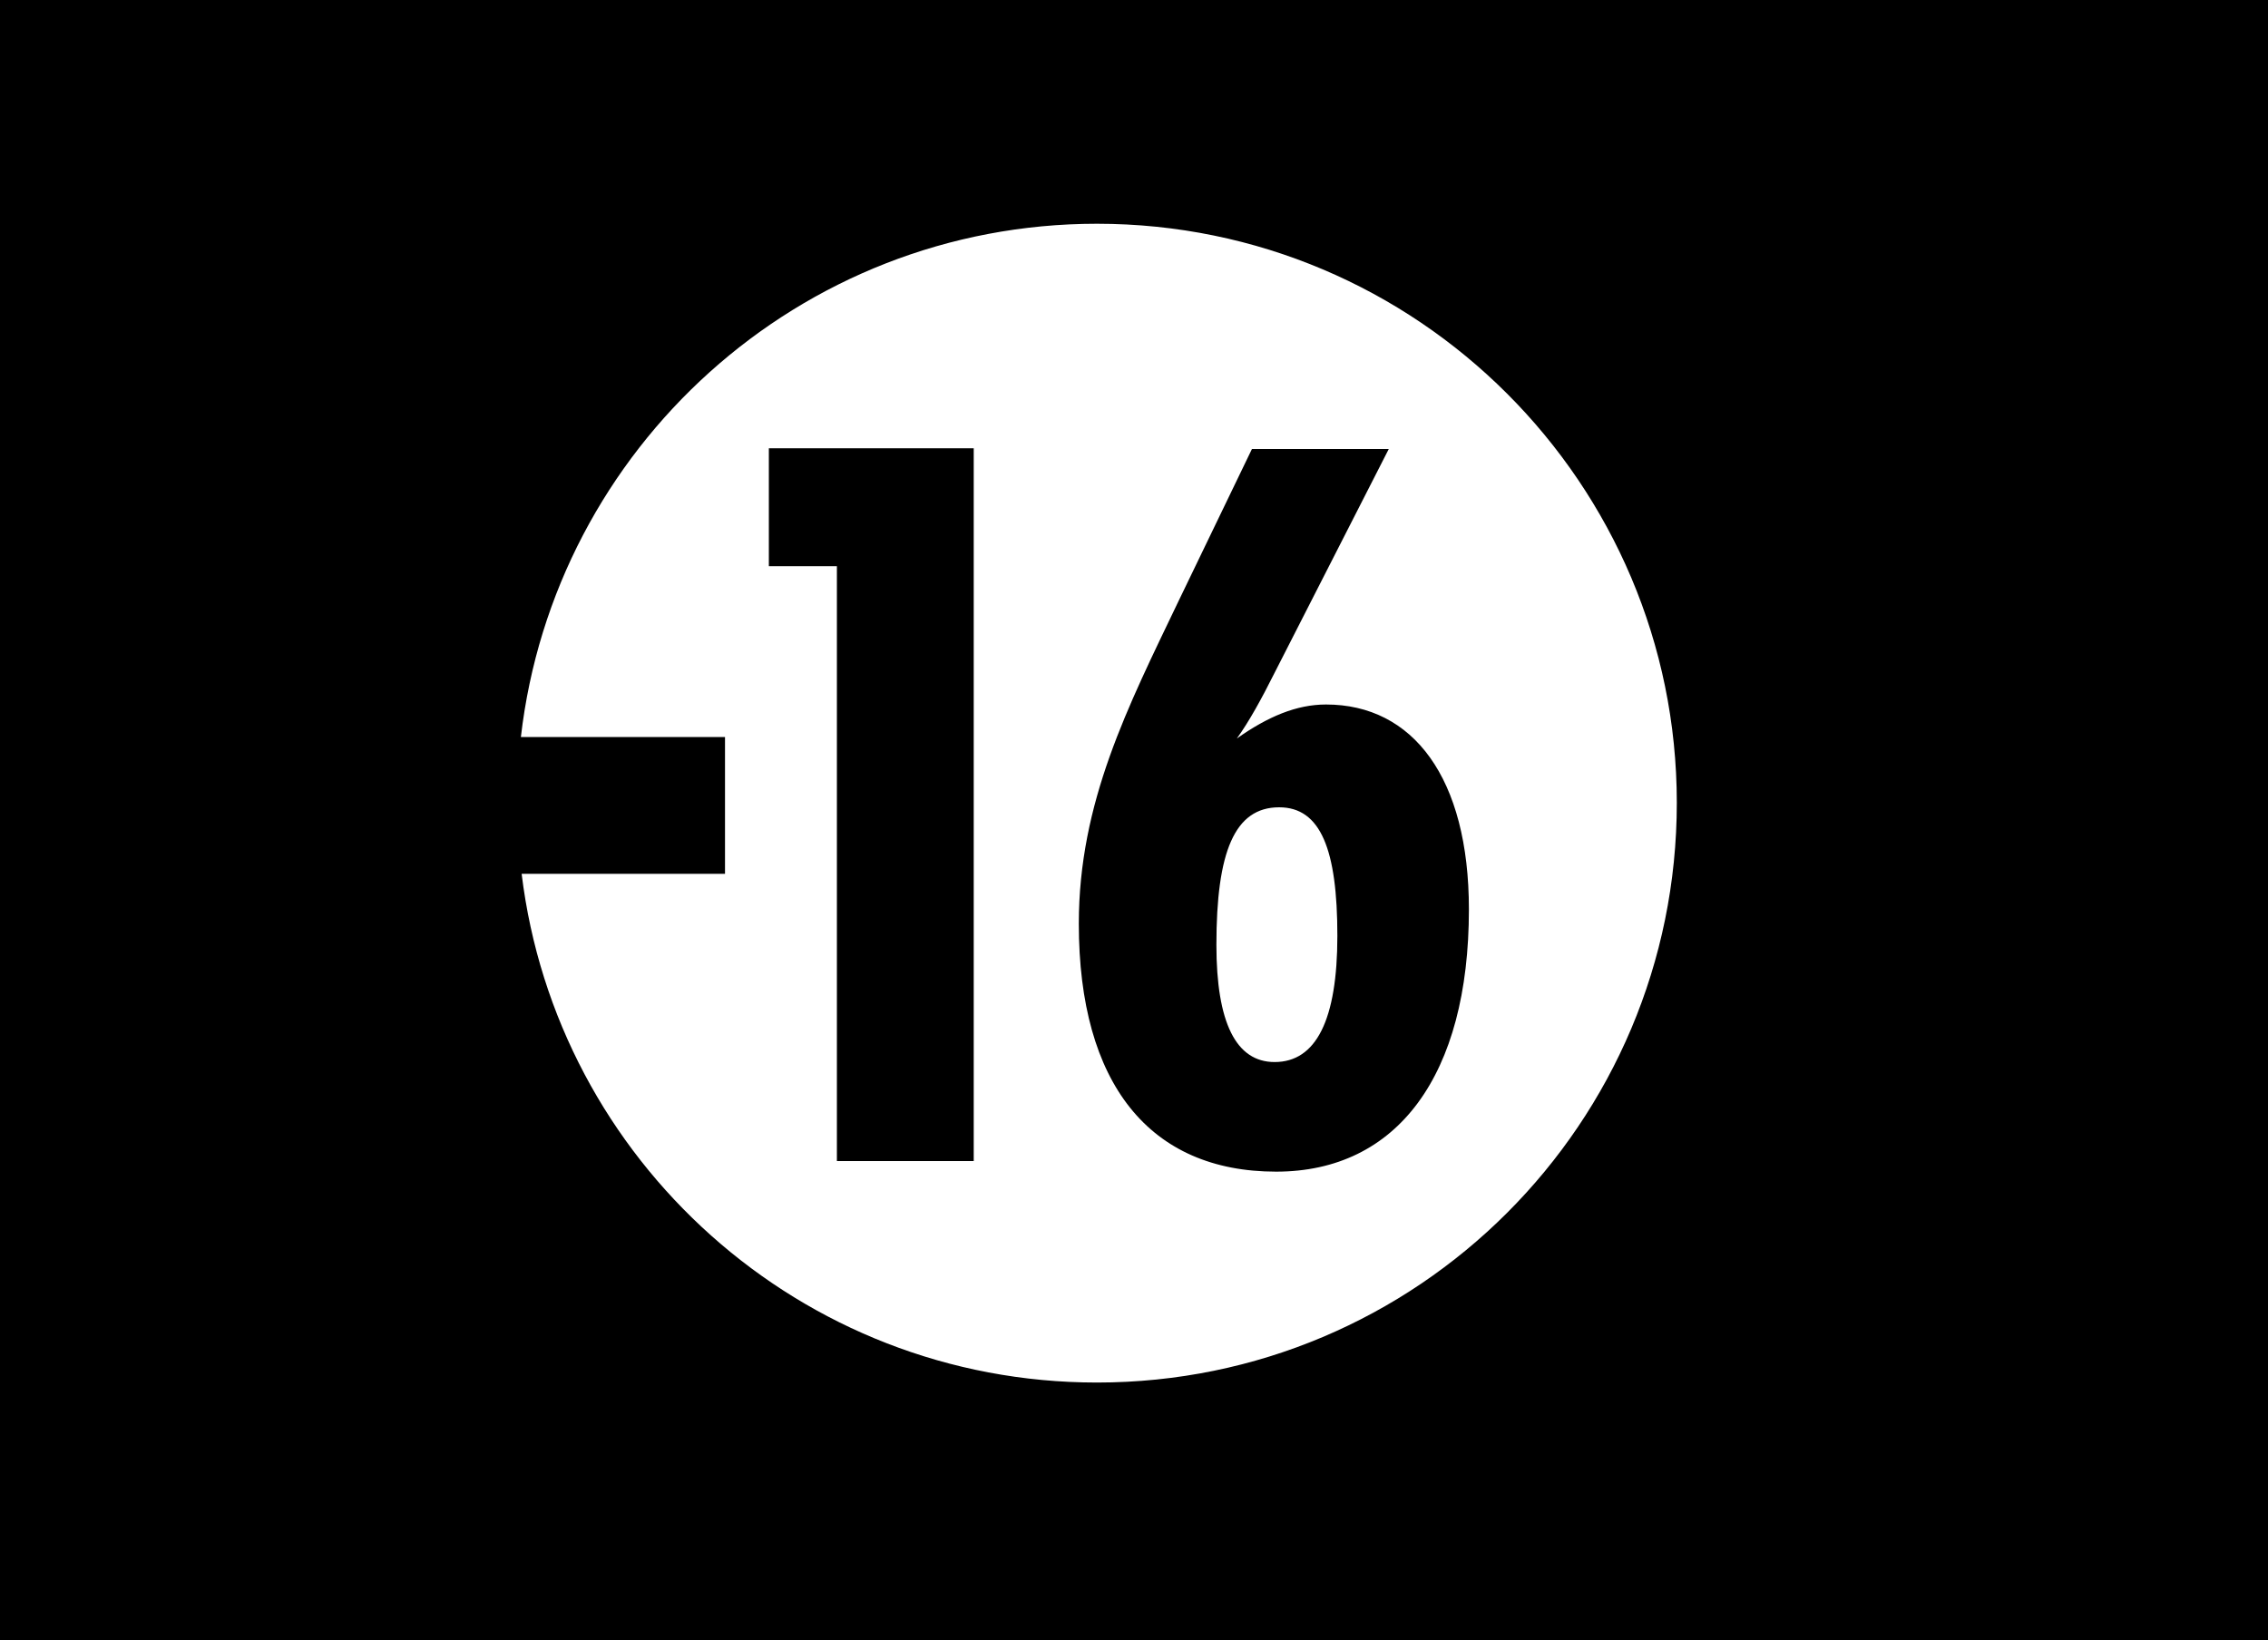 <?xml version="1.0" encoding="utf-8"?>
<!-- Generator: Adobe Illustrator 27.0.0, SVG Export Plug-In . SVG Version: 6.00 Build 0)  -->
<svg version="1.1" id="Calque_1" xmlns="http://www.w3.org/2000/svg" xmlns:xlink="http://www.w3.org/1999/xlink" x="0px" y="0px"
	 viewBox="0 0 300 217" style="enable-background:new 0 0 300 217;" xml:space="preserve">
<style type="text/css">
	.st0{fill:#FFFFFF;}
</style>
<g>
	<rect x="-0.6" y="-0.3" width="300.6" height="217.7"/>
	<g>
		<g>
			<path class="st0" d="M169.2,106.8c-5.9,0-8.3,5.9-8.3,18.2c0,10.3,2.6,15.5,7.7,15.5c5.5,0,8.3-5.6,8.3-16.7
				C176.9,112.4,174.7,106.8,169.2,106.8z"/>
		</g>
		<g>
			<g>
				<path d="M145.1,29.6c-39.4,0-71.8,29.7-76.2,67.9h27v18.1H69c4.6,37.9,36.9,67.3,76.1,67.3c42.4,0,76.7-34.3,76.7-76.7
					C221.8,64,187.5,29.6,145.1,29.6z M128.8,153.6h-18.1V74.9h-9V59.3h27.1V153.6z M168.8,155c-16.7,0-26.1-11.6-26.1-32.8
					c0-16.1,6.5-28.7,13.2-42.7l9.7-20.1h18.1L168.6,89c-1.7,3.4-3.4,6.5-5,8.7c4.1-2.9,7.9-4.5,11.8-4.5c11.5,0,18.9,9.7,18.9,27.1
					C194.3,142.3,184.8,155,168.8,155z"/>
			</g>
			<g>
				<path class="st0" d="M145.1,29.6c-39.4,0-71.8,29.7-76.2,67.9h27v18.1H69c4.6,37.9,36.9,67.3,76.1,67.3
					c42.4,0,76.7-34.3,76.7-76.7C221.8,64,187.5,29.6,145.1,29.6z M128.8,153.6h-18.1V74.9h-9V59.3h27.1V153.6z M168.8,155
					c-16.7,0-26.1-11.6-26.1-32.8c0-16.1,6.5-28.7,13.2-42.7l9.7-20.1h18.1L168.6,89c-1.7,3.4-3.4,6.5-5,8.7
					c4.1-2.9,7.9-4.5,11.8-4.5c11.5,0,18.9,9.7,18.9,27.1C194.3,142.3,184.8,155,168.8,155z"/>
			</g>
		</g>
	</g>
</g>
</svg>
